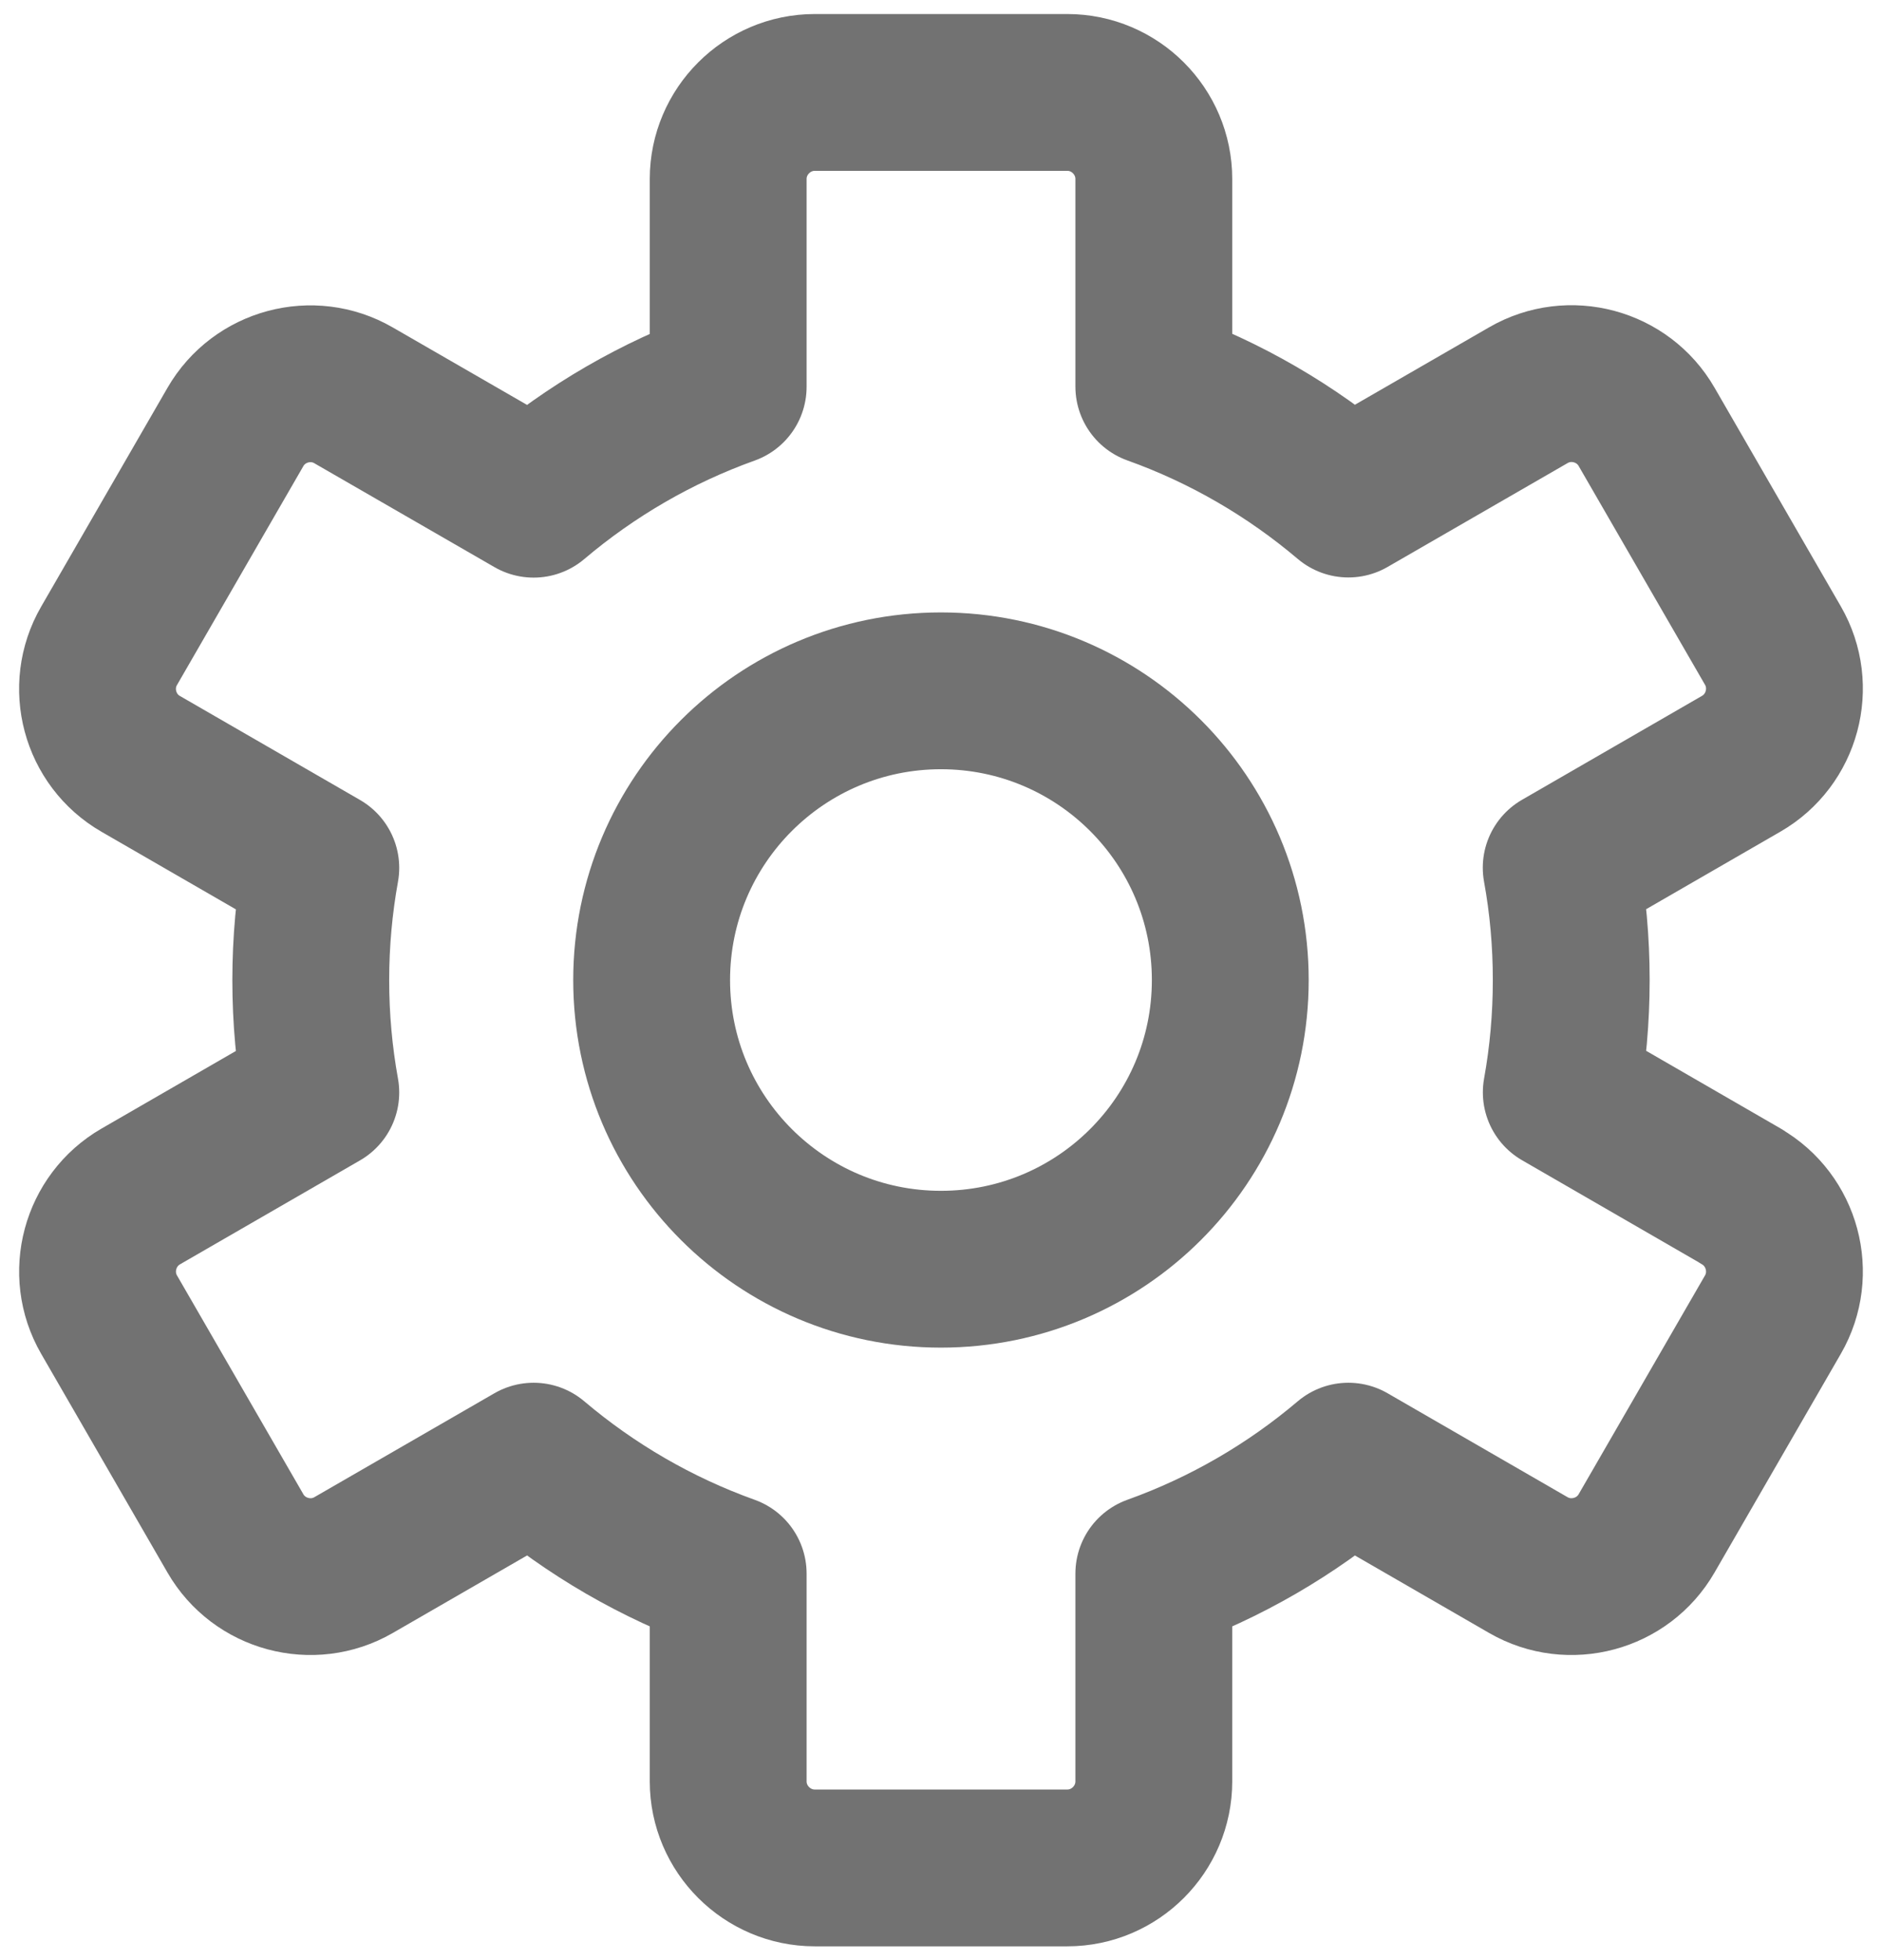 <svg width="24" height="25" viewBox="0 0 24 25" fill="none" xmlns="http://www.w3.org/2000/svg">
<path d="M15.689 12.5C15.689 14.538 14.037 16.188 11.999 16.188C9.962 16.188 8.31 14.537 8.31 12.5C8.31 10.463 9.962 8.811 11.999 8.811C14.037 8.811 15.689 10.462 15.689 12.5Z" stroke="#727272" stroke-width="2" stroke-linecap="round" stroke-linejoin="round"/>
<path d="M22.205 15.258L19.91 13.932C19.994 13.467 20.037 12.988 20.037 12.5C20.037 12.012 19.994 11.532 19.909 11.067L22.205 9.741C22.73 9.438 22.913 8.76 22.609 8.234L20.998 5.444C20.695 4.918 20.017 4.736 19.491 5.04L17.195 6.365C16.468 5.749 15.63 5.259 14.714 4.931V2.283C14.714 1.676 14.218 1.179 13.611 1.179H10.39C9.783 1.179 9.286 1.676 9.286 2.283V4.933C8.371 5.261 7.532 5.751 6.805 6.367L4.508 5.042C3.983 4.738 3.305 4.92 3.002 5.446L1.391 8.237C1.087 8.762 1.268 9.44 1.795 9.743L4.091 11.069C4.007 11.534 3.963 12.013 3.963 12.502C3.963 12.991 4.007 13.47 4.091 13.934L1.795 15.26C1.27 15.563 1.087 16.241 1.391 16.767L3.002 19.557C3.305 20.083 3.983 20.265 4.508 19.962L6.805 18.636C7.532 19.252 8.371 19.742 9.286 20.07V22.72C9.286 23.327 9.783 23.824 10.39 23.824H13.611C14.218 23.824 14.714 23.327 14.714 22.72V20.07C15.629 19.742 16.468 19.253 17.195 18.636L19.491 19.962C20.017 20.265 20.695 20.083 20.998 19.557L22.609 16.767C22.913 16.241 22.73 15.563 22.205 15.26V15.258Z" stroke="#727272" stroke-width="2" stroke-linecap="round" stroke-linejoin="round"/>
</svg>
